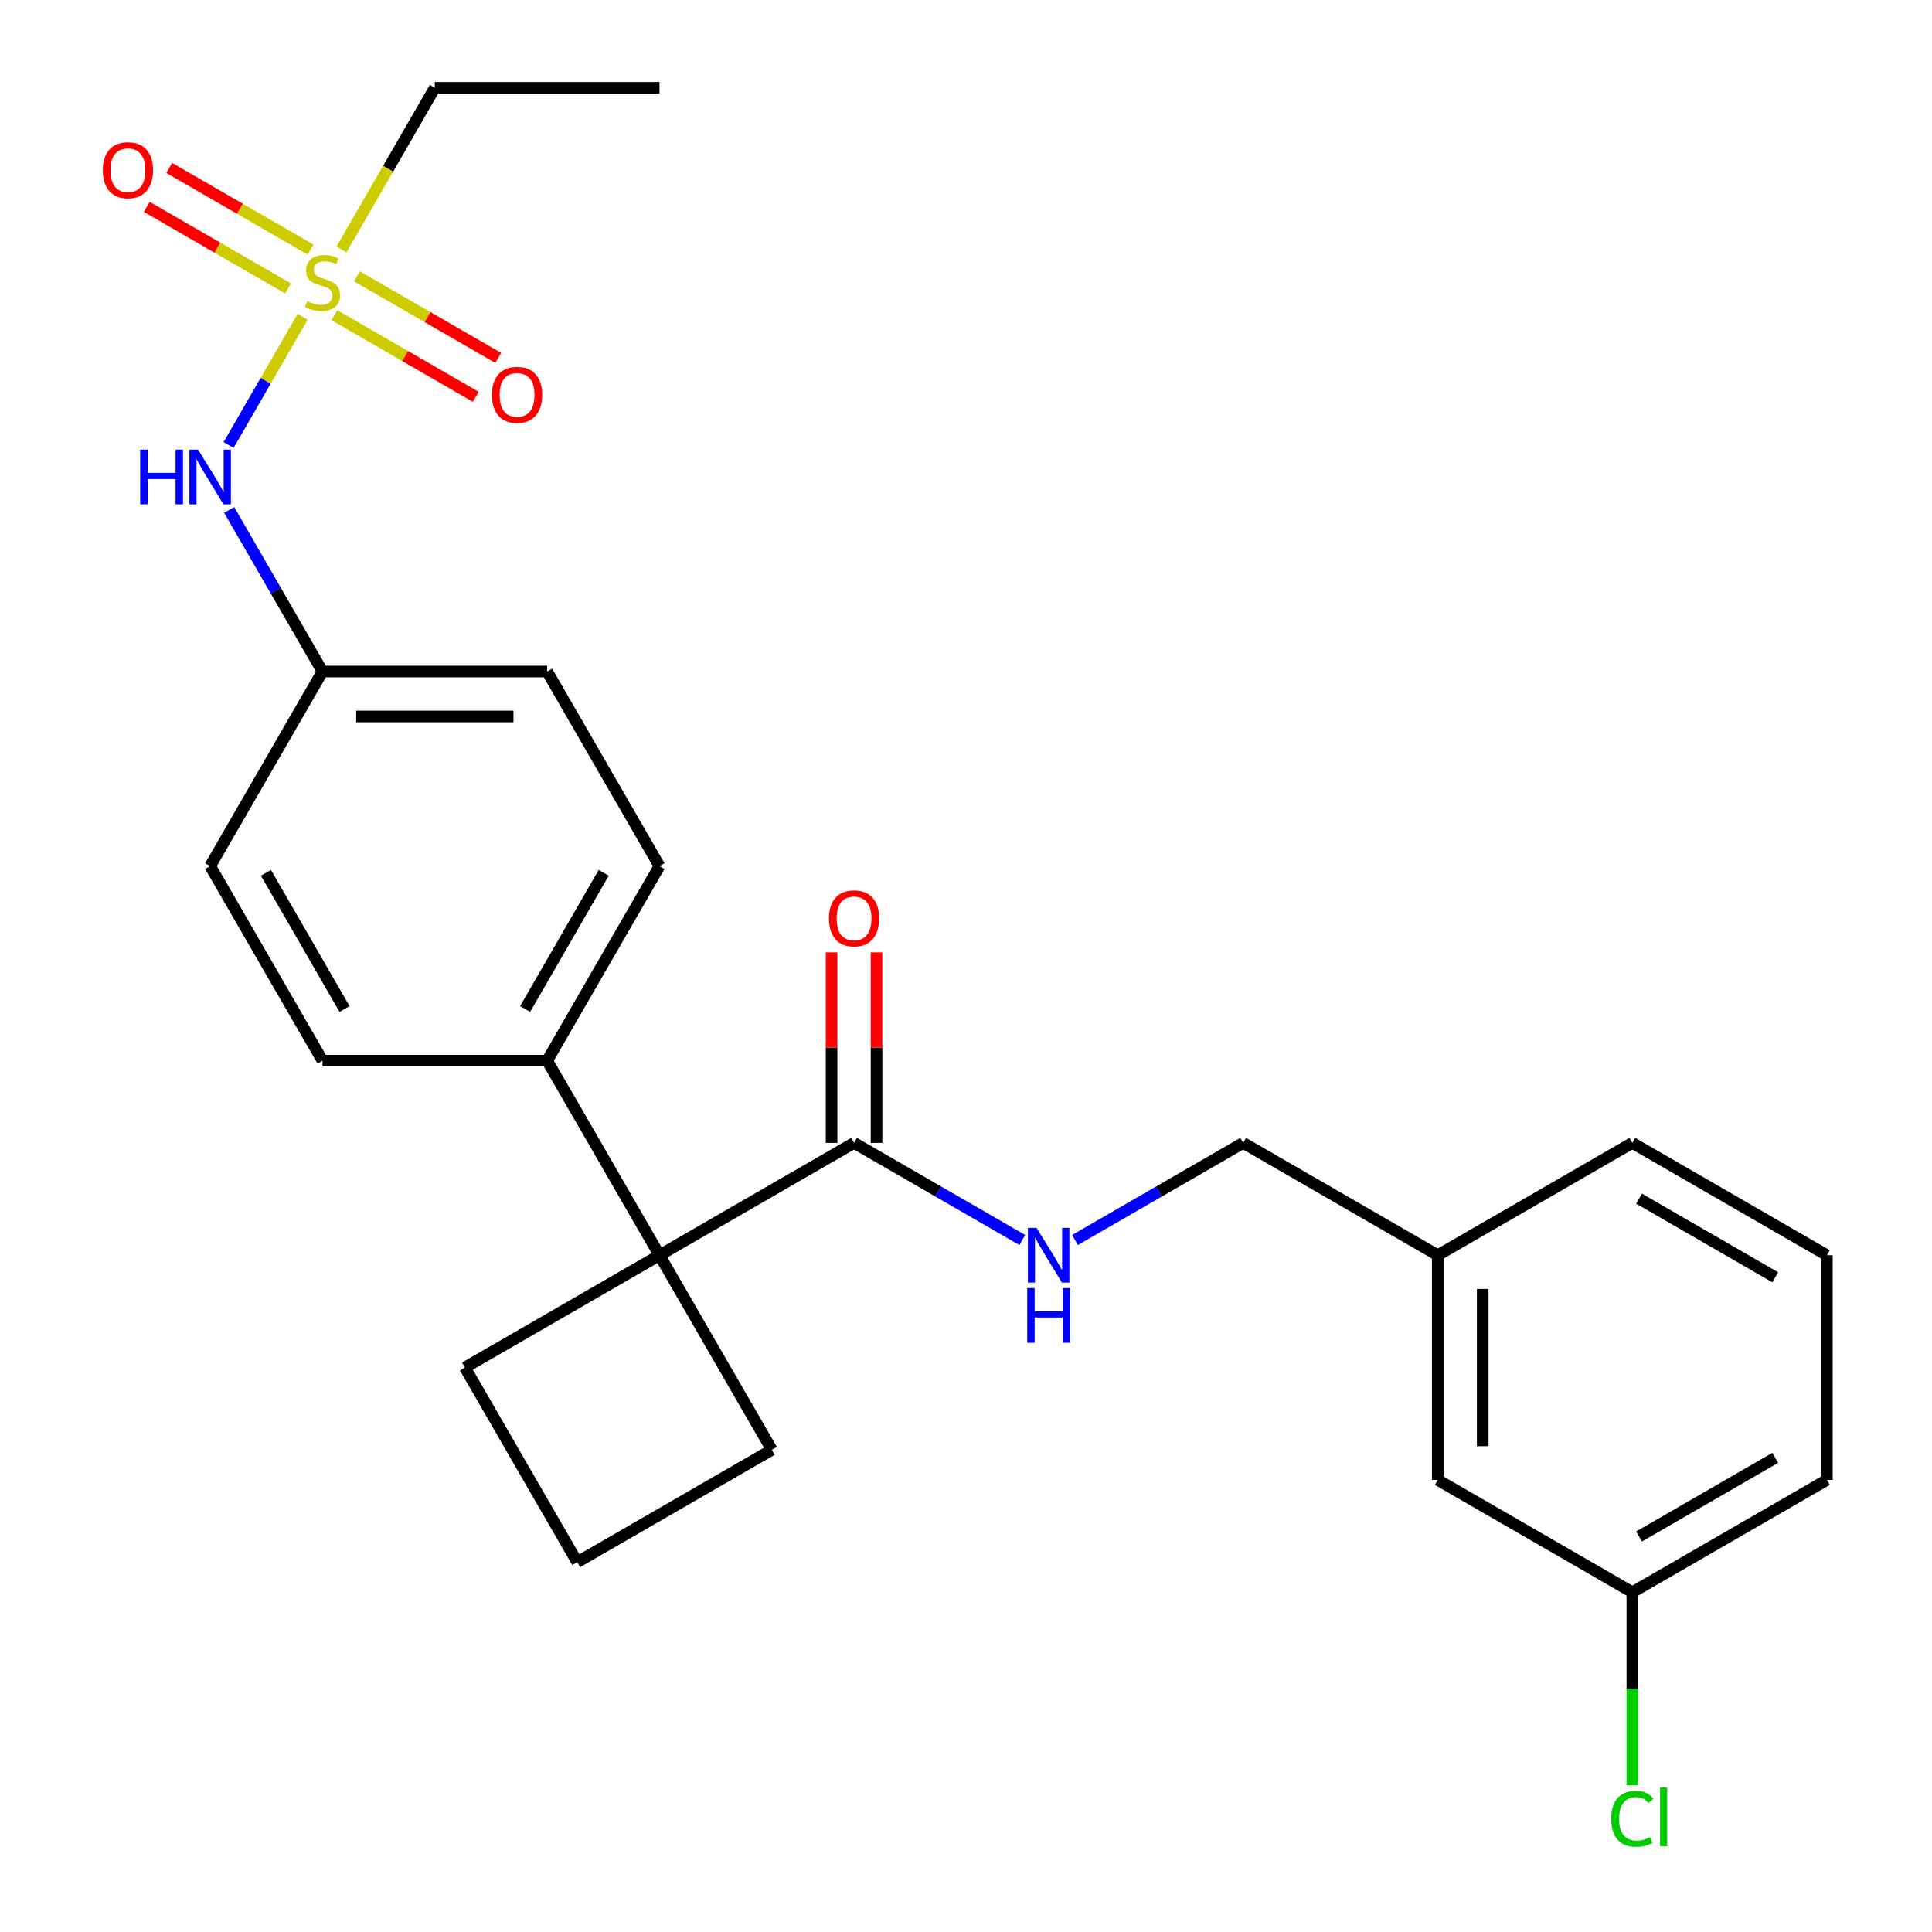 <?xml version='1.0' encoding='iso-8859-1'?>
<svg version='1.1' baseProfile='full'
              xmlns='http://www.w3.org/2000/svg'
                      xmlns:rdkit='http://www.rdkit.org/xml'
                      xmlns:xlink='http://www.w3.org/1999/xlink'
                  xml:space='preserve'
width='1000px' height='1000px' viewBox='0 0 1000 1000'>
<!-- END OF HEADER -->
<rect style='opacity:1.0;fill:#FFFFFF;stroke:none' width='1000' height='1000' x='0' y='0'> </rect>
<path class='bond-2' d='M 156.653,163.95 L 137.494,197.133' style='fill:none;fill-rule:evenodd;stroke:#CCCC00;stroke-width:6px;stroke-linecap:butt;stroke-linejoin:miter;stroke-opacity:1' />
<path class='bond-2' d='M 137.494,197.133 L 118.335,230.317' style='fill:none;fill-rule:evenodd;stroke:#0000FF;stroke-width:6px;stroke-linecap:butt;stroke-linejoin:miter;stroke-opacity:1' />
<path class='bond-4' d='M 173.095,163.154 L 209.675,184.274' style='fill:none;fill-rule:evenodd;stroke:#CCCC00;stroke-width:6px;stroke-linecap:butt;stroke-linejoin:miter;stroke-opacity:1' />
<path class='bond-4' d='M 209.675,184.274 L 246.254,205.393' style='fill:none;fill-rule:evenodd;stroke:#FF0000;stroke-width:6px;stroke-linecap:butt;stroke-linejoin:miter;stroke-opacity:1' />
<path class='bond-4' d='M 184.724,143.013 L 221.303,164.132' style='fill:none;fill-rule:evenodd;stroke:#CCCC00;stroke-width:6px;stroke-linecap:butt;stroke-linejoin:miter;stroke-opacity:1' />
<path class='bond-4' d='M 221.303,164.132 L 257.883,185.251' style='fill:none;fill-rule:evenodd;stroke:#FF0000;stroke-width:6px;stroke-linecap:butt;stroke-linejoin:miter;stroke-opacity:1' />
<path class='bond-5' d='M 160.749,129.171 L 124.169,108.052' style='fill:none;fill-rule:evenodd;stroke:#CCCC00;stroke-width:6px;stroke-linecap:butt;stroke-linejoin:miter;stroke-opacity:1' />
<path class='bond-5' d='M 124.169,108.052 L 87.59,86.932' style='fill:none;fill-rule:evenodd;stroke:#FF0000;stroke-width:6px;stroke-linecap:butt;stroke-linejoin:miter;stroke-opacity:1' />
<path class='bond-5' d='M 149.12,149.313 L 112.541,128.193' style='fill:none;fill-rule:evenodd;stroke:#CCCC00;stroke-width:6px;stroke-linecap:butt;stroke-linejoin:miter;stroke-opacity:1' />
<path class='bond-5' d='M 112.541,128.193 L 75.961,107.074' style='fill:none;fill-rule:evenodd;stroke:#FF0000;stroke-width:6px;stroke-linecap:butt;stroke-linejoin:miter;stroke-opacity:1' />
<path class='bond-11' d='M 176.753,129.135 L 200.909,87.295' style='fill:none;fill-rule:evenodd;stroke:#CCCC00;stroke-width:6px;stroke-linecap:butt;stroke-linejoin:miter;stroke-opacity:1' />
<path class='bond-11' d='M 200.909,87.295 L 225.066,45.455' style='fill:none;fill-rule:evenodd;stroke:#000000;stroke-width:6px;stroke-linecap:butt;stroke-linejoin:miter;stroke-opacity:1' />
<path class='bond-0' d='M 341.353,649.703 L 283.21,548.995' style='fill:none;fill-rule:evenodd;stroke:#000000;stroke-width:6px;stroke-linecap:butt;stroke-linejoin:miter;stroke-opacity:1' />
<path class='bond-1' d='M 341.353,649.703 L 442.061,591.559' style='fill:none;fill-rule:evenodd;stroke:#000000;stroke-width:6px;stroke-linecap:butt;stroke-linejoin:miter;stroke-opacity:1' />
<path class='bond-19' d='M 341.353,649.703 L 240.645,707.846' style='fill:none;fill-rule:evenodd;stroke:#000000;stroke-width:6px;stroke-linecap:butt;stroke-linejoin:miter;stroke-opacity:1' />
<path class='bond-20' d='M 341.353,649.703 L 399.497,750.411' style='fill:none;fill-rule:evenodd;stroke:#000000;stroke-width:6px;stroke-linecap:butt;stroke-linejoin:miter;stroke-opacity:1' />
<path class='bond-3' d='M 442.061,591.559 L 485.592,616.691' style='fill:none;fill-rule:evenodd;stroke:#000000;stroke-width:6px;stroke-linecap:butt;stroke-linejoin:miter;stroke-opacity:1' />
<path class='bond-3' d='M 485.592,616.691 L 529.122,641.823' style='fill:none;fill-rule:evenodd;stroke:#0000FF;stroke-width:6px;stroke-linecap:butt;stroke-linejoin:miter;stroke-opacity:1' />
<path class='bond-7' d='M 453.69,591.559 L 453.69,542.249' style='fill:none;fill-rule:evenodd;stroke:#000000;stroke-width:6px;stroke-linecap:butt;stroke-linejoin:miter;stroke-opacity:1' />
<path class='bond-7' d='M 453.69,542.249 L 453.69,492.938' style='fill:none;fill-rule:evenodd;stroke:#FF0000;stroke-width:6px;stroke-linecap:butt;stroke-linejoin:miter;stroke-opacity:1' />
<path class='bond-7' d='M 430.433,591.559 L 430.433,542.249' style='fill:none;fill-rule:evenodd;stroke:#000000;stroke-width:6px;stroke-linecap:butt;stroke-linejoin:miter;stroke-opacity:1' />
<path class='bond-7' d='M 430.433,542.249 L 430.433,492.938' style='fill:none;fill-rule:evenodd;stroke:#FF0000;stroke-width:6px;stroke-linecap:butt;stroke-linejoin:miter;stroke-opacity:1' />
<path class='bond-10' d='M 118.632,263.938 L 142.777,305.758' style='fill:none;fill-rule:evenodd;stroke:#0000FF;stroke-width:6px;stroke-linecap:butt;stroke-linejoin:miter;stroke-opacity:1' />
<path class='bond-10' d='M 142.777,305.758 L 166.922,347.579' style='fill:none;fill-rule:evenodd;stroke:#000000;stroke-width:6px;stroke-linecap:butt;stroke-linejoin:miter;stroke-opacity:1' />
<path class='bond-12' d='M 556.417,641.823 L 599.947,616.691' style='fill:none;fill-rule:evenodd;stroke:#0000FF;stroke-width:6px;stroke-linecap:butt;stroke-linejoin:miter;stroke-opacity:1' />
<path class='bond-12' d='M 599.947,616.691 L 643.477,591.559' style='fill:none;fill-rule:evenodd;stroke:#000000;stroke-width:6px;stroke-linecap:butt;stroke-linejoin:miter;stroke-opacity:1' />
<path class='bond-6' d='M 283.21,548.995 L 341.353,448.287' style='fill:none;fill-rule:evenodd;stroke:#000000;stroke-width:6px;stroke-linecap:butt;stroke-linejoin:miter;stroke-opacity:1' />
<path class='bond-6' d='M 271.79,522.26 L 312.49,451.764' style='fill:none;fill-rule:evenodd;stroke:#000000;stroke-width:6px;stroke-linecap:butt;stroke-linejoin:miter;stroke-opacity:1' />
<path class='bond-26' d='M 283.21,548.995 L 166.922,548.995' style='fill:none;fill-rule:evenodd;stroke:#000000;stroke-width:6px;stroke-linecap:butt;stroke-linejoin:miter;stroke-opacity:1' />
<path class='bond-8' d='M 341.353,448.287 L 283.21,347.579' style='fill:none;fill-rule:evenodd;stroke:#000000;stroke-width:6px;stroke-linecap:butt;stroke-linejoin:miter;stroke-opacity:1' />
<path class='bond-9' d='M 166.922,548.995 L 108.778,448.287' style='fill:none;fill-rule:evenodd;stroke:#000000;stroke-width:6px;stroke-linecap:butt;stroke-linejoin:miter;stroke-opacity:1' />
<path class='bond-9' d='M 178.342,522.26 L 137.641,451.764' style='fill:none;fill-rule:evenodd;stroke:#000000;stroke-width:6px;stroke-linecap:butt;stroke-linejoin:miter;stroke-opacity:1' />
<path class='bond-16' d='M 166.922,347.579 L 108.778,448.287' style='fill:none;fill-rule:evenodd;stroke:#000000;stroke-width:6px;stroke-linecap:butt;stroke-linejoin:miter;stroke-opacity:1' />
<path class='bond-17' d='M 166.922,347.579 L 283.21,347.579' style='fill:none;fill-rule:evenodd;stroke:#000000;stroke-width:6px;stroke-linecap:butt;stroke-linejoin:miter;stroke-opacity:1' />
<path class='bond-17' d='M 184.365,370.836 L 265.766,370.836' style='fill:none;fill-rule:evenodd;stroke:#000000;stroke-width:6px;stroke-linecap:butt;stroke-linejoin:miter;stroke-opacity:1' />
<path class='bond-25' d='M 225.066,45.455 L 341.353,45.455' style='fill:none;fill-rule:evenodd;stroke:#000000;stroke-width:6px;stroke-linecap:butt;stroke-linejoin:miter;stroke-opacity:1' />
<path class='bond-15' d='M 643.477,591.559 L 744.185,649.703' style='fill:none;fill-rule:evenodd;stroke:#000000;stroke-width:6px;stroke-linecap:butt;stroke-linejoin:miter;stroke-opacity:1' />
<path class='bond-13' d='M 744.185,765.99 L 744.185,649.703' style='fill:none;fill-rule:evenodd;stroke:#000000;stroke-width:6px;stroke-linecap:butt;stroke-linejoin:miter;stroke-opacity:1' />
<path class='bond-13' d='M 767.443,748.547 L 767.443,667.146' style='fill:none;fill-rule:evenodd;stroke:#000000;stroke-width:6px;stroke-linecap:butt;stroke-linejoin:miter;stroke-opacity:1' />
<path class='bond-14' d='M 744.185,765.99 L 844.893,824.134' style='fill:none;fill-rule:evenodd;stroke:#000000;stroke-width:6px;stroke-linecap:butt;stroke-linejoin:miter;stroke-opacity:1' />
<path class='bond-18' d='M 844.893,824.134 L 844.893,874.094' style='fill:none;fill-rule:evenodd;stroke:#000000;stroke-width:6px;stroke-linecap:butt;stroke-linejoin:miter;stroke-opacity:1' />
<path class='bond-18' d='M 844.893,874.094 L 844.893,924.054' style='fill:none;fill-rule:evenodd;stroke:#00CC00;stroke-width:6px;stroke-linecap:butt;stroke-linejoin:miter;stroke-opacity:1' />
<path class='bond-28' d='M 844.893,824.134 L 945.601,765.99' style='fill:none;fill-rule:evenodd;stroke:#000000;stroke-width:6px;stroke-linecap:butt;stroke-linejoin:miter;stroke-opacity:1' />
<path class='bond-28' d='M 848.371,795.271 L 918.866,754.57' style='fill:none;fill-rule:evenodd;stroke:#000000;stroke-width:6px;stroke-linecap:butt;stroke-linejoin:miter;stroke-opacity:1' />
<path class='bond-24' d='M 744.185,649.703 L 844.893,591.559' style='fill:none;fill-rule:evenodd;stroke:#000000;stroke-width:6px;stroke-linecap:butt;stroke-linejoin:miter;stroke-opacity:1' />
<path class='bond-27' d='M 240.645,707.846 L 298.789,808.554' style='fill:none;fill-rule:evenodd;stroke:#000000;stroke-width:6px;stroke-linecap:butt;stroke-linejoin:miter;stroke-opacity:1' />
<path class='bond-21' d='M 399.497,750.411 L 298.789,808.554' style='fill:none;fill-rule:evenodd;stroke:#000000;stroke-width:6px;stroke-linecap:butt;stroke-linejoin:miter;stroke-opacity:1' />
<path class='bond-22' d='M 945.601,649.703 L 844.893,591.559' style='fill:none;fill-rule:evenodd;stroke:#000000;stroke-width:6px;stroke-linecap:butt;stroke-linejoin:miter;stroke-opacity:1' />
<path class='bond-22' d='M 918.866,661.123 L 848.371,620.422' style='fill:none;fill-rule:evenodd;stroke:#000000;stroke-width:6px;stroke-linecap:butt;stroke-linejoin:miter;stroke-opacity:1' />
<path class='bond-23' d='M 945.601,649.703 L 945.601,765.99' style='fill:none;fill-rule:evenodd;stroke:#000000;stroke-width:6px;stroke-linecap:butt;stroke-linejoin:miter;stroke-opacity:1' />
<path  class='atom-0' d='M 158.922 155.883
Q 159.242 156.003, 160.562 156.563
Q 161.882 157.123, 163.322 157.483
Q 164.802 157.803, 166.242 157.803
Q 168.922 157.803, 170.482 156.523
Q 172.042 155.203, 172.042 152.923
Q 172.042 151.363, 171.242 150.403
Q 170.482 149.443, 169.282 148.923
Q 168.082 148.403, 166.082 147.803
Q 163.562 147.043, 162.042 146.323
Q 160.562 145.603, 159.482 144.083
Q 158.442 142.563, 158.442 140.003
Q 158.442 136.443, 160.842 134.243
Q 163.282 132.043, 168.082 132.043
Q 171.362 132.043, 175.082 133.603
L 174.162 136.683
Q 170.762 135.283, 168.202 135.283
Q 165.442 135.283, 163.922 136.443
Q 162.402 137.563, 162.442 139.523
Q 162.442 141.043, 163.202 141.963
Q 164.002 142.883, 165.122 143.403
Q 166.282 143.923, 168.202 144.523
Q 170.762 145.323, 172.282 146.123
Q 173.802 146.923, 174.882 148.563
Q 176.002 150.163, 176.002 152.923
Q 176.002 156.843, 173.362 158.963
Q 170.762 161.043, 166.402 161.043
Q 163.882 161.043, 161.962 160.483
Q 160.082 159.963, 157.842 159.043
L 158.922 155.883
' fill='#CCCC00'/>
<path  class='atom-3' d='M 72.558 232.711
L 76.398 232.711
L 76.398 244.751
L 90.878 244.751
L 90.878 232.711
L 94.718 232.711
L 94.718 261.031
L 90.878 261.031
L 90.878 247.951
L 76.398 247.951
L 76.398 261.031
L 72.558 261.031
L 72.558 232.711
' fill='#0000FF'/>
<path  class='atom-3' d='M 102.518 232.711
L 111.798 247.711
Q 112.718 249.191, 114.198 251.871
Q 115.678 254.551, 115.758 254.711
L 115.758 232.711
L 119.518 232.711
L 119.518 261.031
L 115.638 261.031
L 105.678 244.631
Q 104.518 242.711, 103.278 240.511
Q 102.078 238.311, 101.718 237.631
L 101.718 261.031
L 98.038 261.031
L 98.038 232.711
L 102.518 232.711
' fill='#0000FF'/>
<path  class='atom-4' d='M 536.509 635.543
L 545.789 650.543
Q 546.709 652.023, 548.189 654.703
Q 549.669 657.383, 549.749 657.543
L 549.749 635.543
L 553.509 635.543
L 553.509 663.863
L 549.629 663.863
L 539.669 647.463
Q 538.509 645.543, 537.269 643.343
Q 536.069 641.143, 535.709 640.463
L 535.709 663.863
L 532.029 663.863
L 532.029 635.543
L 536.509 635.543
' fill='#0000FF'/>
<path  class='atom-4' d='M 531.689 666.695
L 535.529 666.695
L 535.529 678.735
L 550.009 678.735
L 550.009 666.695
L 553.849 666.695
L 553.849 695.015
L 550.009 695.015
L 550.009 681.935
L 535.529 681.935
L 535.529 695.015
L 531.689 695.015
L 531.689 666.695
' fill='#0000FF'/>
<path  class='atom-5' d='M 254.63 204.386
Q 254.63 197.586, 257.99 193.786
Q 261.35 189.986, 267.63 189.986
Q 273.91 189.986, 277.27 193.786
Q 280.63 197.586, 280.63 204.386
Q 280.63 211.266, 277.23 215.186
Q 273.83 219.066, 267.63 219.066
Q 261.39 219.066, 257.99 215.186
Q 254.63 211.306, 254.63 204.386
M 267.63 215.866
Q 271.95 215.866, 274.27 212.986
Q 276.63 210.066, 276.63 204.386
Q 276.63 198.826, 274.27 196.026
Q 271.95 193.186, 267.63 193.186
Q 263.31 193.186, 260.95 195.986
Q 258.63 198.786, 258.63 204.386
Q 258.63 210.106, 260.95 212.986
Q 263.31 215.866, 267.63 215.866
' fill='#FF0000'/>
<path  class='atom-6' d='M 53.214 88.099
Q 53.214 81.299, 56.574 77.499
Q 59.934 73.699, 66.214 73.699
Q 72.494 73.699, 75.854 77.499
Q 79.214 81.299, 79.214 88.099
Q 79.214 94.979, 75.814 98.899
Q 72.414 102.779, 66.214 102.779
Q 59.974 102.779, 56.574 98.899
Q 53.214 95.019, 53.214 88.099
M 66.214 99.579
Q 70.534 99.579, 72.854 96.699
Q 75.214 93.779, 75.214 88.099
Q 75.214 82.539, 72.854 79.739
Q 70.534 76.899, 66.214 76.899
Q 61.894 76.899, 59.534 79.699
Q 57.214 82.499, 57.214 88.099
Q 57.214 93.819, 59.534 96.699
Q 61.894 99.579, 66.214 99.579
' fill='#FF0000'/>
<path  class='atom-8' d='M 429.061 475.351
Q 429.061 468.551, 432.421 464.751
Q 435.781 460.951, 442.061 460.951
Q 448.341 460.951, 451.701 464.751
Q 455.061 468.551, 455.061 475.351
Q 455.061 482.231, 451.661 486.151
Q 448.261 490.031, 442.061 490.031
Q 435.821 490.031, 432.421 486.151
Q 429.061 482.271, 429.061 475.351
M 442.061 486.831
Q 446.381 486.831, 448.701 483.951
Q 451.061 481.031, 451.061 475.351
Q 451.061 469.791, 448.701 466.991
Q 446.381 464.151, 442.061 464.151
Q 437.741 464.151, 435.381 466.951
Q 433.061 469.751, 433.061 475.351
Q 433.061 481.071, 435.381 483.951
Q 437.741 486.831, 442.061 486.831
' fill='#FF0000'/>
<path  class='atom-19' d='M 833.973 941.402
Q 833.973 934.362, 837.253 930.682
Q 840.573 926.962, 846.853 926.962
Q 852.693 926.962, 855.813 931.082
L 853.173 933.242
Q 850.893 930.242, 846.853 930.242
Q 842.573 930.242, 840.293 933.122
Q 838.053 935.962, 838.053 941.402
Q 838.053 947.002, 840.373 949.882
Q 842.733 952.762, 847.293 952.762
Q 850.413 952.762, 854.053 950.882
L 855.173 953.882
Q 853.693 954.842, 851.453 955.402
Q 849.213 955.962, 846.733 955.962
Q 840.573 955.962, 837.253 952.202
Q 833.973 948.442, 833.973 941.402
' fill='#00CC00'/>
<path  class='atom-19' d='M 859.253 925.242
L 862.933 925.242
L 862.933 955.602
L 859.253 955.602
L 859.253 925.242
' fill='#00CC00'/>
</svg>
